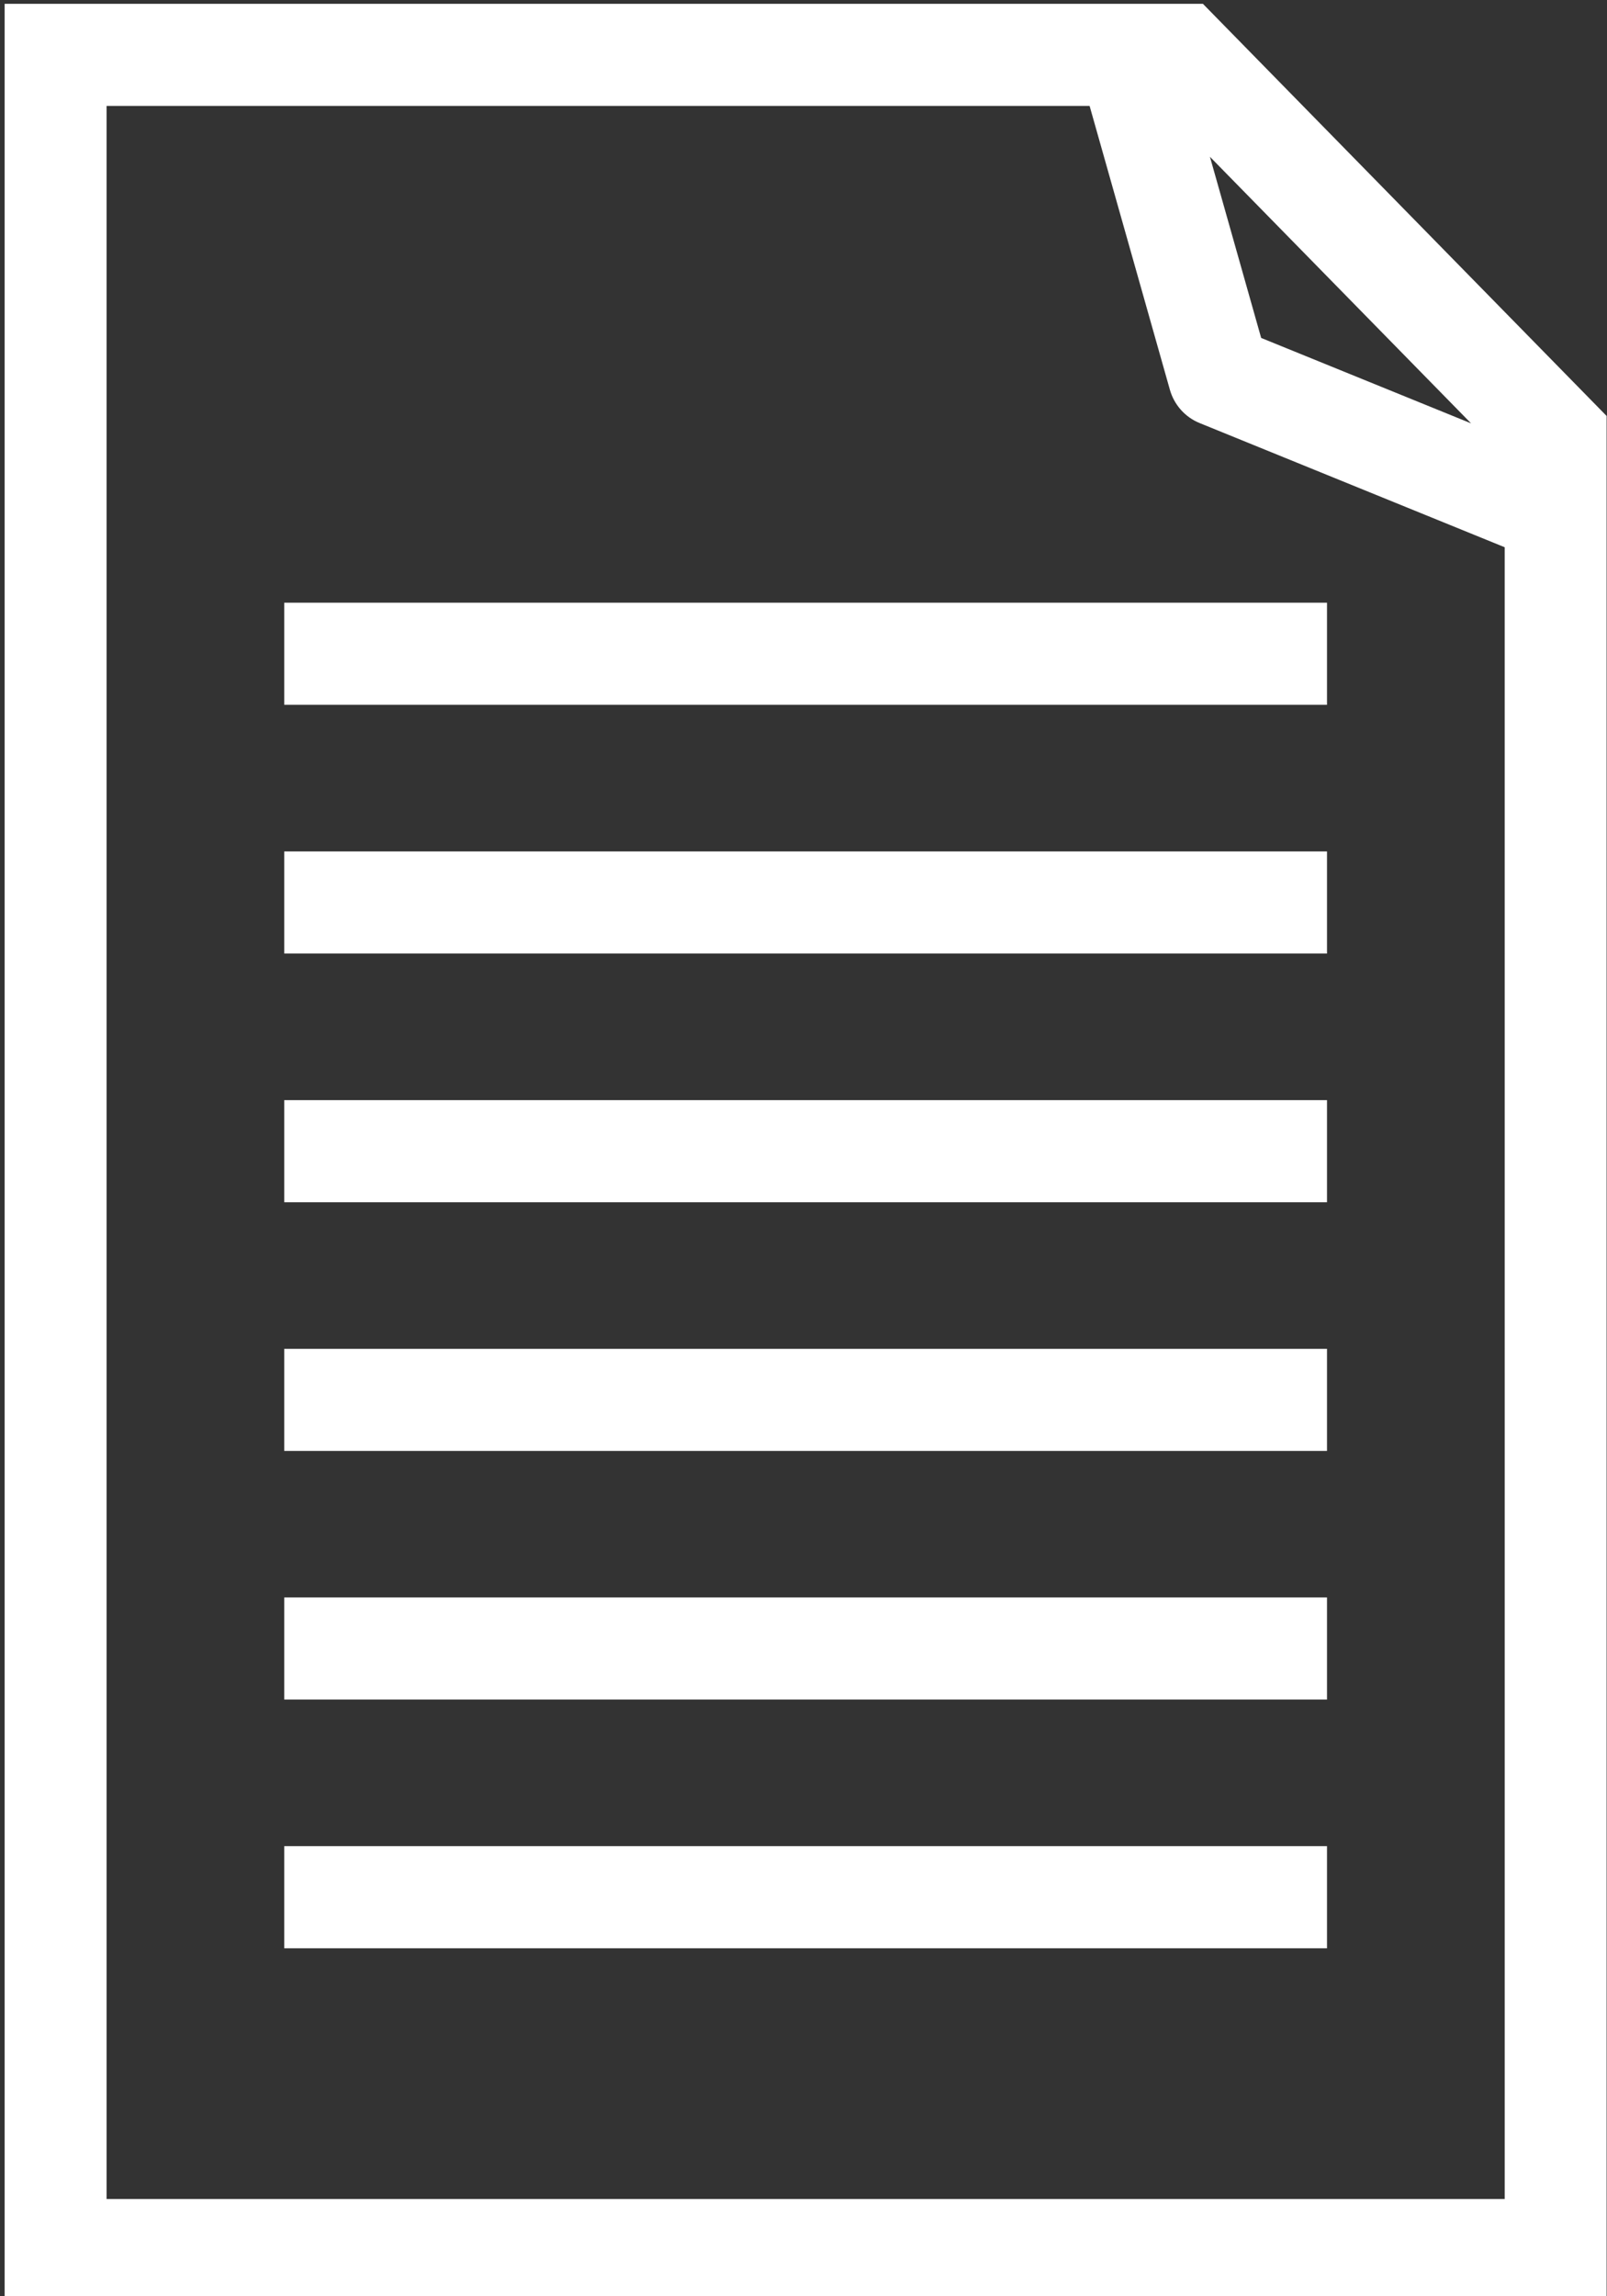 <?xml version="1.0" encoding="UTF-8" standalone="no"?>
<!DOCTYPE svg PUBLIC "-//W3C//DTD SVG 1.1//EN" "http://www.w3.org/Graphics/SVG/1.1/DTD/svg11.dtd">
<svg width="100%" height="100%" viewBox="0 0 70 100" version="1.1" xmlns="http://www.w3.org/2000/svg" xmlns:xlink="http://www.w3.org/1999/xlink" xml:space="preserve" xmlns:serif="http://www.serif.com/" style="fill-rule:evenodd;clip-rule:evenodd;stroke-linejoin:round;stroke-miterlimit:2;">
    <rect x="0" y="0" width="70" height="100" fill="#333333" stroke="none"/>
    <g transform="matrix(1,0,0,1,-4143.78,-3492.85)">
        <g transform="matrix(1,0,0,1.862,3673,1013)">
            <g transform="matrix(0.37,0,0,0.199,673.583,853.03)">
                <path d="M-406.502,2406.43L-547.57,2406.43L-547.57,2676.43L-358.972,2676.43L-358.973,2454.87L-406.502,2406.43ZM-419.839,2418.43L-535.57,2418.43C-535.57,2418.43 -535.57,2664.43 -535.57,2664.43C-501.587,2664.43 -404.956,2664.43 -370.972,2664.43L-370.973,2470.3L-406.874,2455.71C-408.587,2455.02 -409.884,2453.57 -410.388,2451.79L-419.839,2418.43ZM-514.652,2634.96L-391.891,2634.96L-391.891,2622.96L-514.652,2622.96L-514.652,2634.96ZM-514.652,2605.73L-391.891,2605.73L-391.891,2593.73L-514.652,2593.73L-514.652,2605.73ZM-514.652,2576.51L-391.891,2576.51L-391.891,2564.51L-514.652,2564.51L-514.652,2576.51ZM-514.652,2547.28L-391.891,2547.28L-391.891,2535.28L-514.652,2535.28L-514.652,2547.28ZM-514.652,2518.05L-391.891,2518.05L-391.891,2506.05L-514.652,2506.05L-514.652,2518.05ZM-514.652,2488.82L-391.891,2488.82L-391.891,2476.82L-514.652,2476.82L-514.652,2488.82ZM-399.642,2445.7L-374.93,2455.74L-405.673,2424.41L-399.642,2445.7Z" style="fill:white;"/>
            </g>
        </g>
    </g>
</svg>
